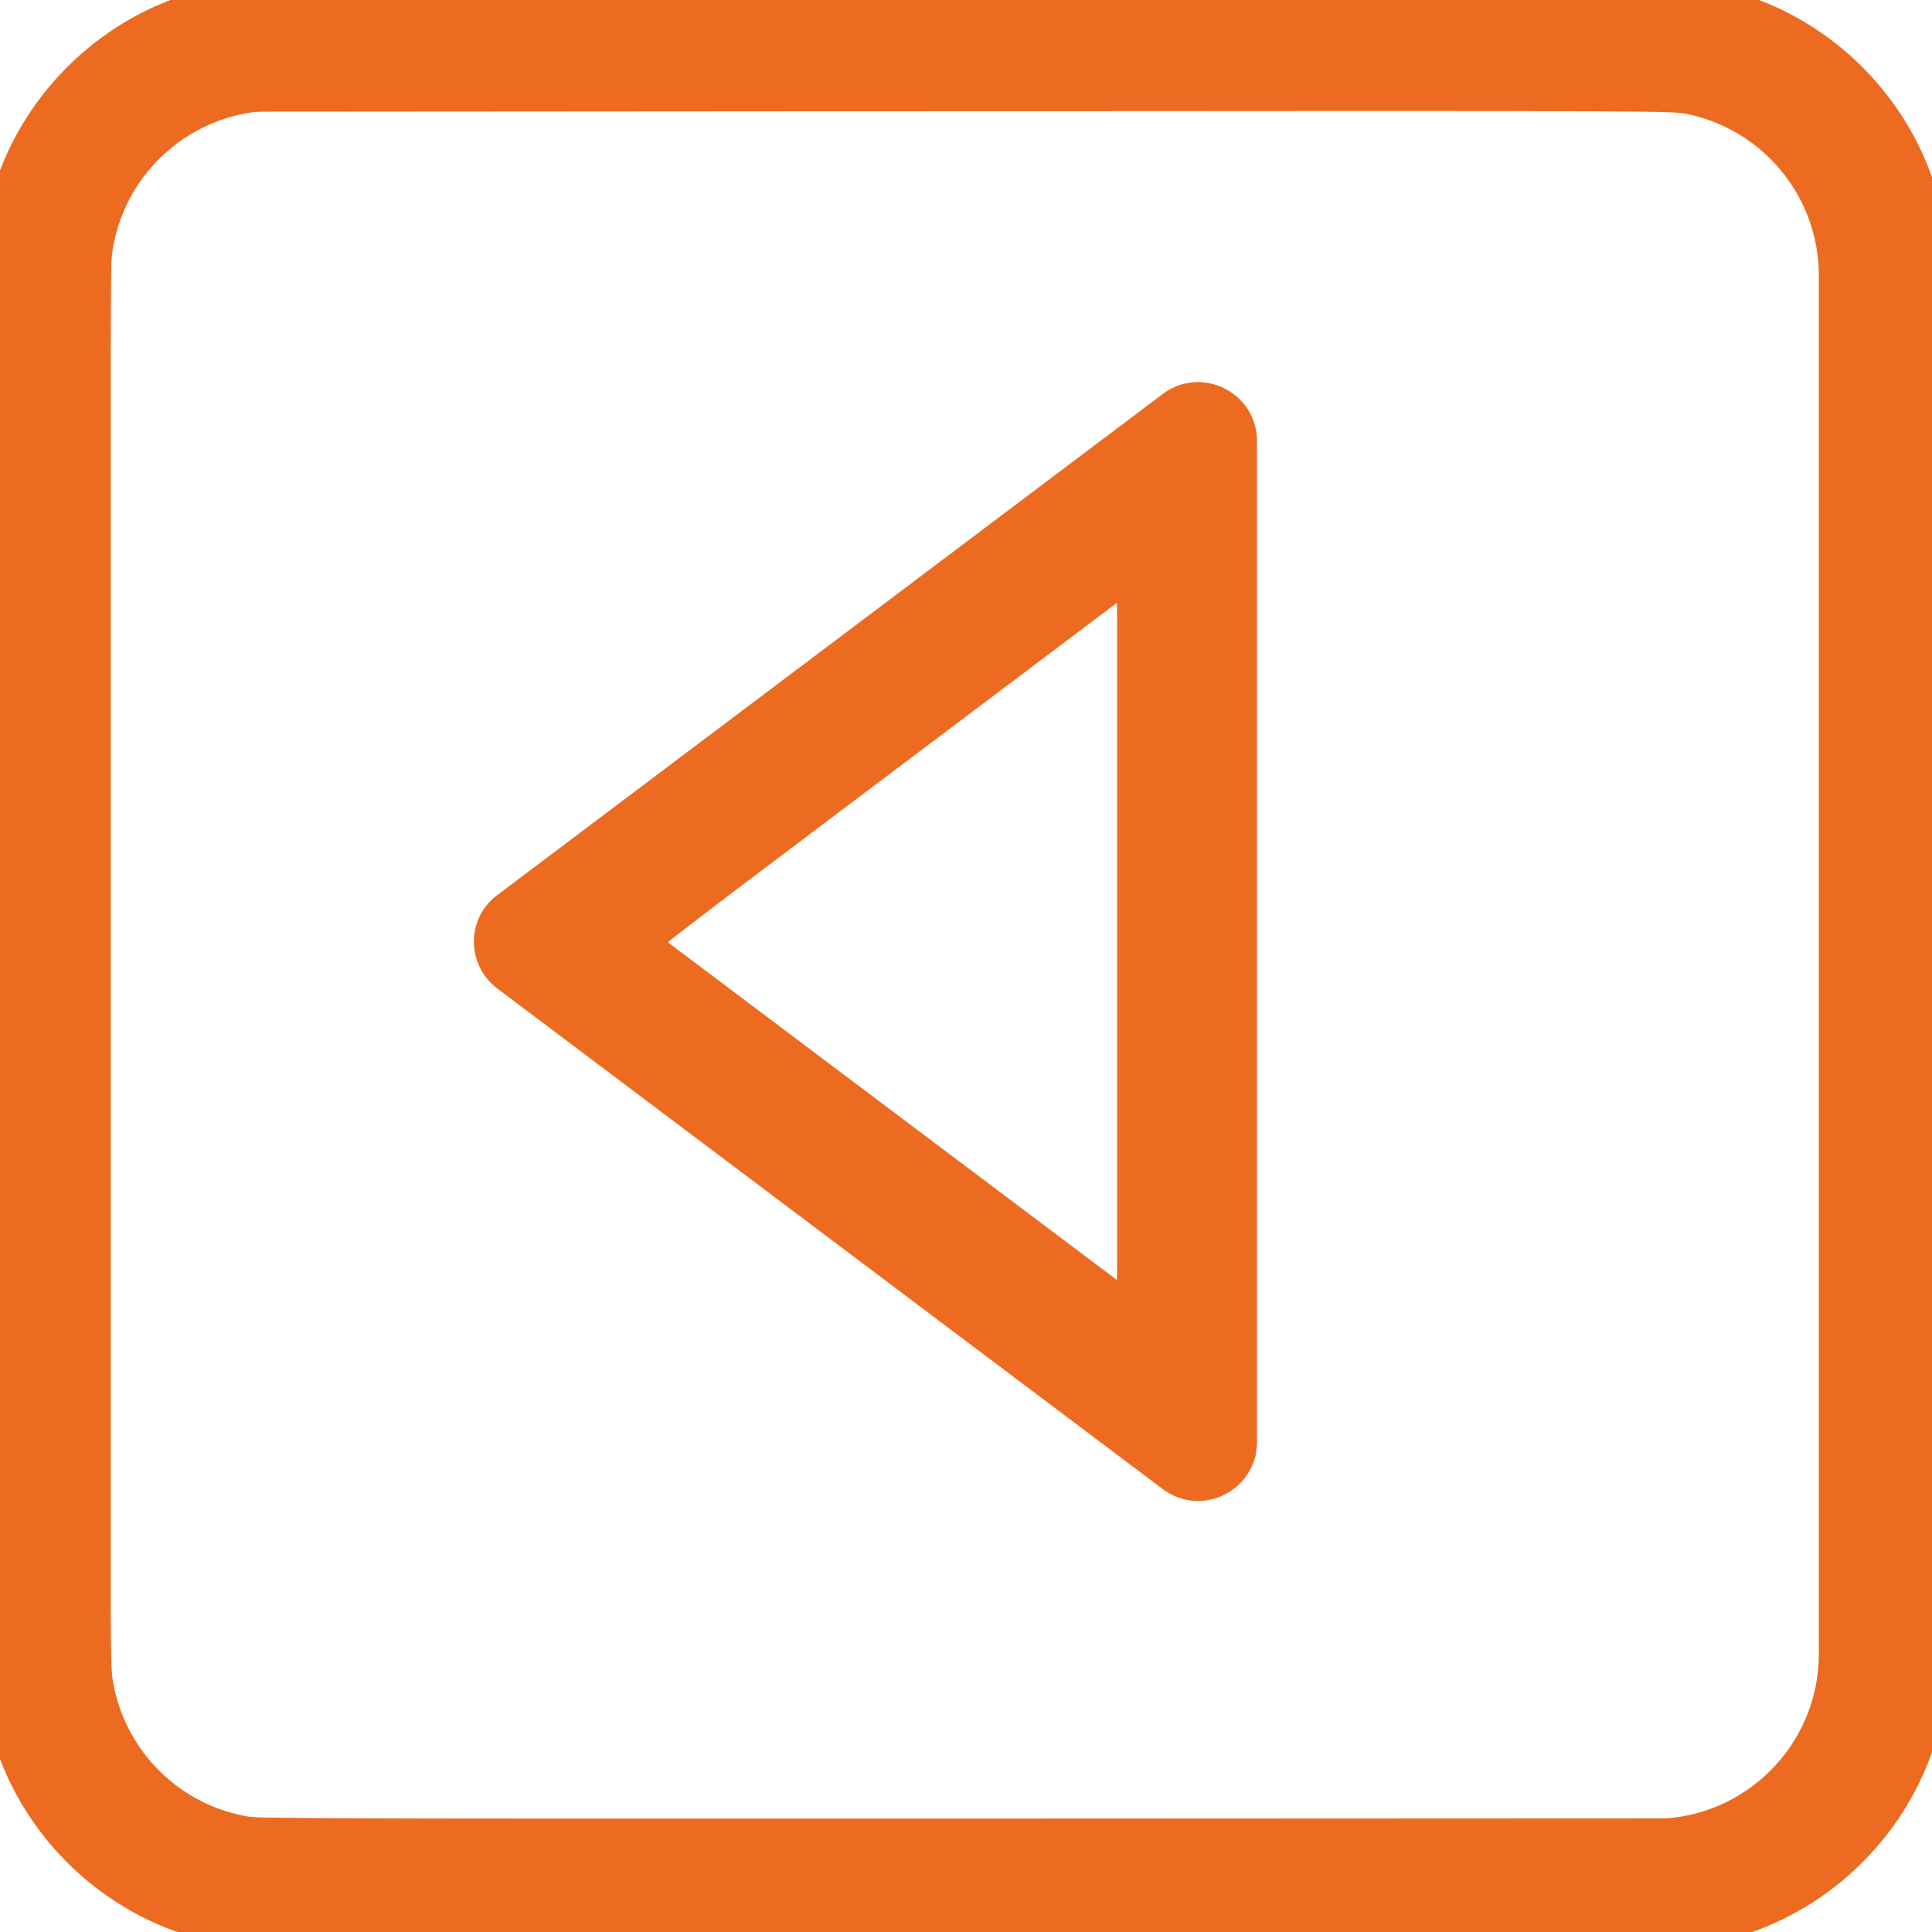 <?xml version="1.0" encoding="UTF-8" standalone="no"?>
<svg
   xmlns:dc="http://purl.org/dc/elements/1.1/"
   xmlns:cc="http://creativecommons.org/ns#"
   xmlns:rdf="http://www.w3.org/1999/02/22-rdf-syntax-ns#"
   xmlns:svg="http://www.w3.org/2000/svg"
   xmlns="http://www.w3.org/2000/svg"
   xmlns:sodipodi="http://sodipodi.sourceforge.net/DTD/sodipodi-0.dtd"
   xmlns:inkscape="http://www.inkscape.org/namespaces/inkscape"
   inkscape:version="1.0 (4035a4fb49, 2020-05-01)"
   sodipodi:docname="notification_left_hover.svg"
   xml:space="preserve"
   style="enable-background:new 0 0 800 800;"
   viewBox="0 0 800 800"
   y="0px"
   x="0px"
   id="Layer_1"
   version="1.1"><defs
   id="defs13" /><sodipodi:namedview
   inkscape:current-layer="Layer_1"
   inkscape:window-maximized="1"
   inkscape:window-y="-11"
   inkscape:window-x="-11"
   inkscape:cy="396.42857"
   inkscape:cx="400"
   inkscape:zoom="1.26"
   showgrid="false"
   id="namedview11"
   inkscape:window-height="2066"
   inkscape:window-width="3840"
   inkscape:pageshadow="2"
   inkscape:pageopacity="0"
   guidetolerance="10"
   gridtolerance="10"
   objecttolerance="10"
   borderopacity="1"
   bordercolor="#666666"
   pagecolor="#ffffff"
   inkscape:document-rotation="0" />
<style
   id="style2"
   type="text/css">
	.st0{fill:#ED6B21;}
</style>

<path
   id="path6"
   d="m 276.2,389.92 186.354,-140.352 v 280.5 l -186.354,-140.148 m -79.968,0 c 0,7.344 3.264,14.586 9.792,19.482 l 275.4,207.162 c 16.116,12.138 39.066,0.612 39.066,-19.482 v -414.426 c 0,-20.094 -22.95,-31.62 -39.066,-19.482 l -275.4,207.366 c -6.528,4.794 -9.792,12.036 -9.792,19.38 z"
   class="st0"
   style="stroke-width:1.02" />
<g
   transform="matrix(1.173,0,0,1.173,-15.64,-15.64)"
   id="g4">
	<path
   d="M 597.2,701.3 H 110.6 C 53.2,701.3 6.5,654.6 6.5,597.2 V 110.6 C 6.5,53.2 53.2,6.5 110.6,6.5 h 486.6 c 57.4,0 104.1,46.7 104.1,104.1 v 486.6 c 0,57.4 -46.7,104.1 -104.1,104.1 z M 110.6,52.4 c -32,0 -58.2,26 -58.2,58.2 v 486.6 c 0,32 26,58.2 58.2,58.2 h 486.6 c 32,0 58.2,-26 58.2,-58.2 V 110.6 c 0,-32 -26,-58.2 -58.2,-58.2 z"
   class="st0"
   id="path2" />
</g>
<path
   id="path17"
   d="M 100.891,805.859 C 85.925,804.183 68.89,798.729 55.479,791.319 34.174,779.547 14.957,759.291 4.578,737.666 -2.604,722.702 -5.935,709.64 -7.209,691.439 -7.785,683.199 -7.977,586.527 -7.805,390.701 -7.571,123.244 -7.451,101.57 -6.177,94.796 -1.095,67.777 10.239,46.052 28.864,27.629 45.949,10.73 67.214,-0.484 91.987,-5.658 99.041,-7.132 108.795,-7.18 399.606,-7.18 h 300.333 l 8.5,1.874 c 25.568,5.636 44.284,15.859 62.353,34.058 17.614,17.741 27.832,36.42 33.313,60.903 l 1.881,8.403 V 399.201 c 0,291.267 -0.05,301.382 -1.517,308.429 -11.167,53.628 -54.228,92.92 -107.707,98.28 -11.015,1.104 -585.997,1.055 -595.871,-0.051 z M 703.55,751.091 c 23.926,-7.414 41.631,-25.71 48.001,-49.604 l 1.816,-6.81 V 399.606 104.534 L 751.537,97.653 C 744.741,72.114 725.838,53.376 700.89,47.451 694.123,45.844 691.698,45.832 397.075,46.04 l -296.993,0.209 -5.667,1.914 c -21.671,7.321 -38.078,23.087 -44.99,43.233 -1.257,3.664 -2.666,9.03 -3.13,11.924 -0.574,3.58 -0.846,98.303 -0.85,296.399 -0.006,261.769 0.123,291.819 1.271,297.905 5.126,27.166 26.692,49.037 53.771,54.531 4.306,0.874 59.003,1.044 301.143,0.938 l 295.881,-0.13 z"
   style="fill:#ed6b21;fill-opacity:1;stroke-width:0.81" /><path
   style="fill:#ed6b21;fill-opacity:1;stroke-width:0.81"
   d="m 517.356,607.979 c -2.477,4.958 -5.796,8.243 -11.291,11.176 -4.124,2.201 -15.384,2.152 -19.833,-0.087 -3.869,-1.947 -279.268,-209.008 -282.948,-212.737 -4.029,-4.083 -5.86,-8.401 -6.279,-14.812 -0.326,-4.991 -0.086,-6.395 1.817,-10.635 1.206,-2.687 3.345,-5.968 4.754,-7.292 5.143,-4.834 278.731,-210.31 282.655,-212.286 5.59,-2.815 14.523,-2.865 19.835,-0.111 4.65,2.411 9.366,6.892 11.604,11.026 l 1.753,3.238 0.208,213.775 0.208,213.775 z M 462.554,249.568 c -1.204,0.073 -185.988,139.785 -185.988,140.622 0,0.854 184.831,140.218 185.988,140.236 0.334,0.005 0.607,-63.194 0.607,-140.443 0,-77.249 -0.273,-140.436 -0.607,-140.415 z"
   id="path19" /></svg>
